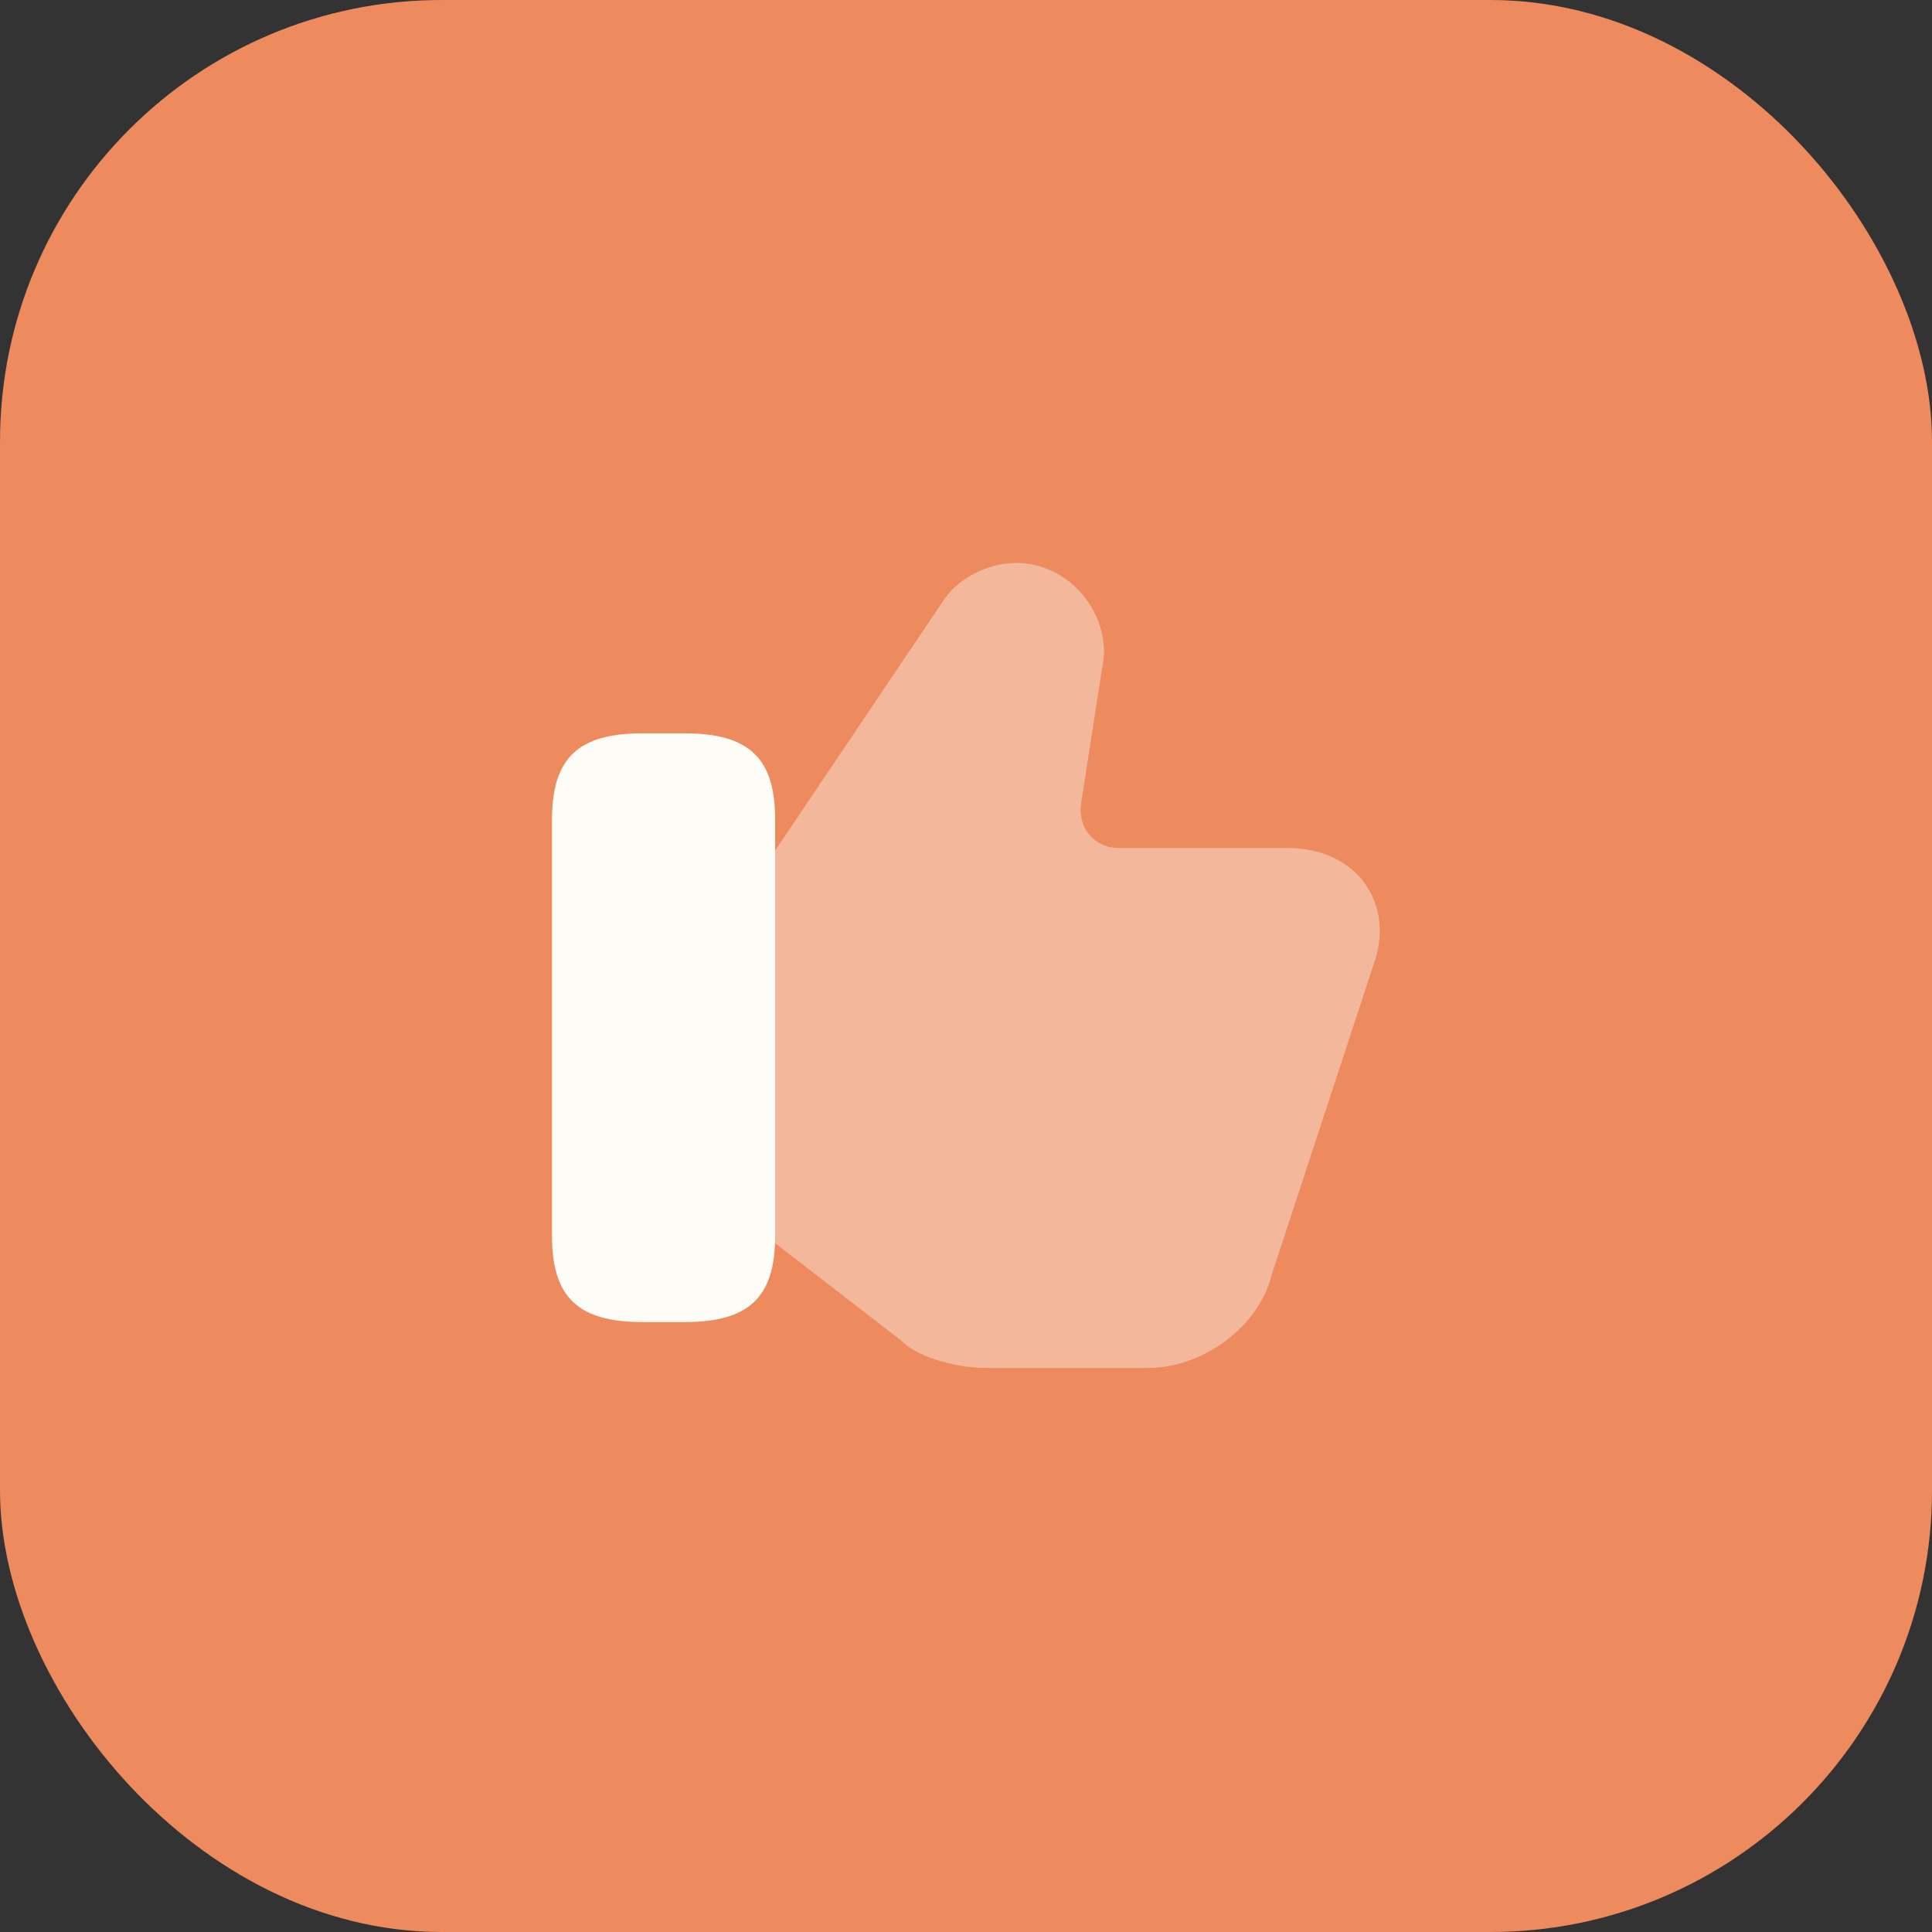 <svg width="70" height="70" viewBox="0 0 70 70" fill="none" xmlns="http://www.w3.org/2000/svg">
<rect x="0" y="0" width="70" height="70" fill="#333333" stroke="none"/>
<rect width="70" height="70" rx="16" fill="#ED8A5E"/>
<path opacity="0.4" d="M49.475 32.045C48.89 31.205 47.855 30.725 46.67 30.725H40.52C40.115 30.725 39.74 30.56 39.485 30.26C39.215 29.96 39.11 29.54 39.17 29.105L39.935 24.185C40.265 22.715 39.29 21.065 37.82 20.57C36.455 20.06 34.85 20.75 34.205 21.725L27.875 31.13L27.695 31.43V44.69L27.92 44.915L32.675 48.59C33.305 49.22 34.73 49.565 35.735 49.565H41.585C43.595 49.565 45.62 48.05 46.07 46.205L49.76 34.97C50.15 33.905 50.045 32.87 49.475 32.045Z" fill="#FDFCF7"/>
<path d="M24.815 26.57H23.27C20.945 26.57 20 27.47 20 29.69V44.78C20 47 20.945 47.9 23.27 47.9H24.815C27.14 47.9 28.085 47 28.085 44.78V29.69C28.085 27.47 27.14 26.57 24.815 26.57Z" fill="#FDFCF7"/>
</svg>
